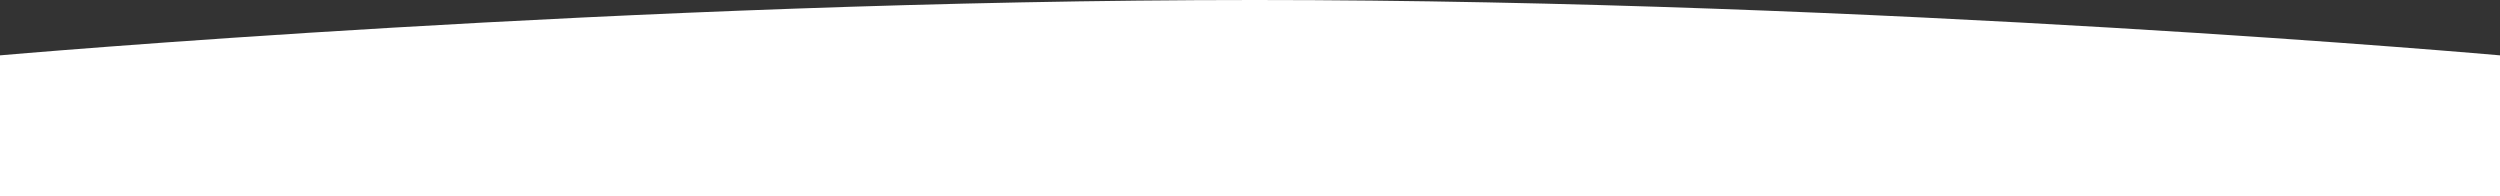 <svg xmlns="http://www.w3.org/2000/svg" viewBox="0 0 1400 110">
  <rect x="0" y="0" width="1400" height="110" fill="#333333" stroke="none"/>
  <defs>
    <style>
      .cls-1 {
        fill: #fff;
        fill-rule: evenodd;
      }
    </style>
  </defs>
  <path id="wave-white_t.svg" class="cls-1" d="M0,822s351.787-31,702.678-31C1051.78,791,1400,822,1400,822v79H0V822Z" transform="translate(0 -791)"/>
</svg>
